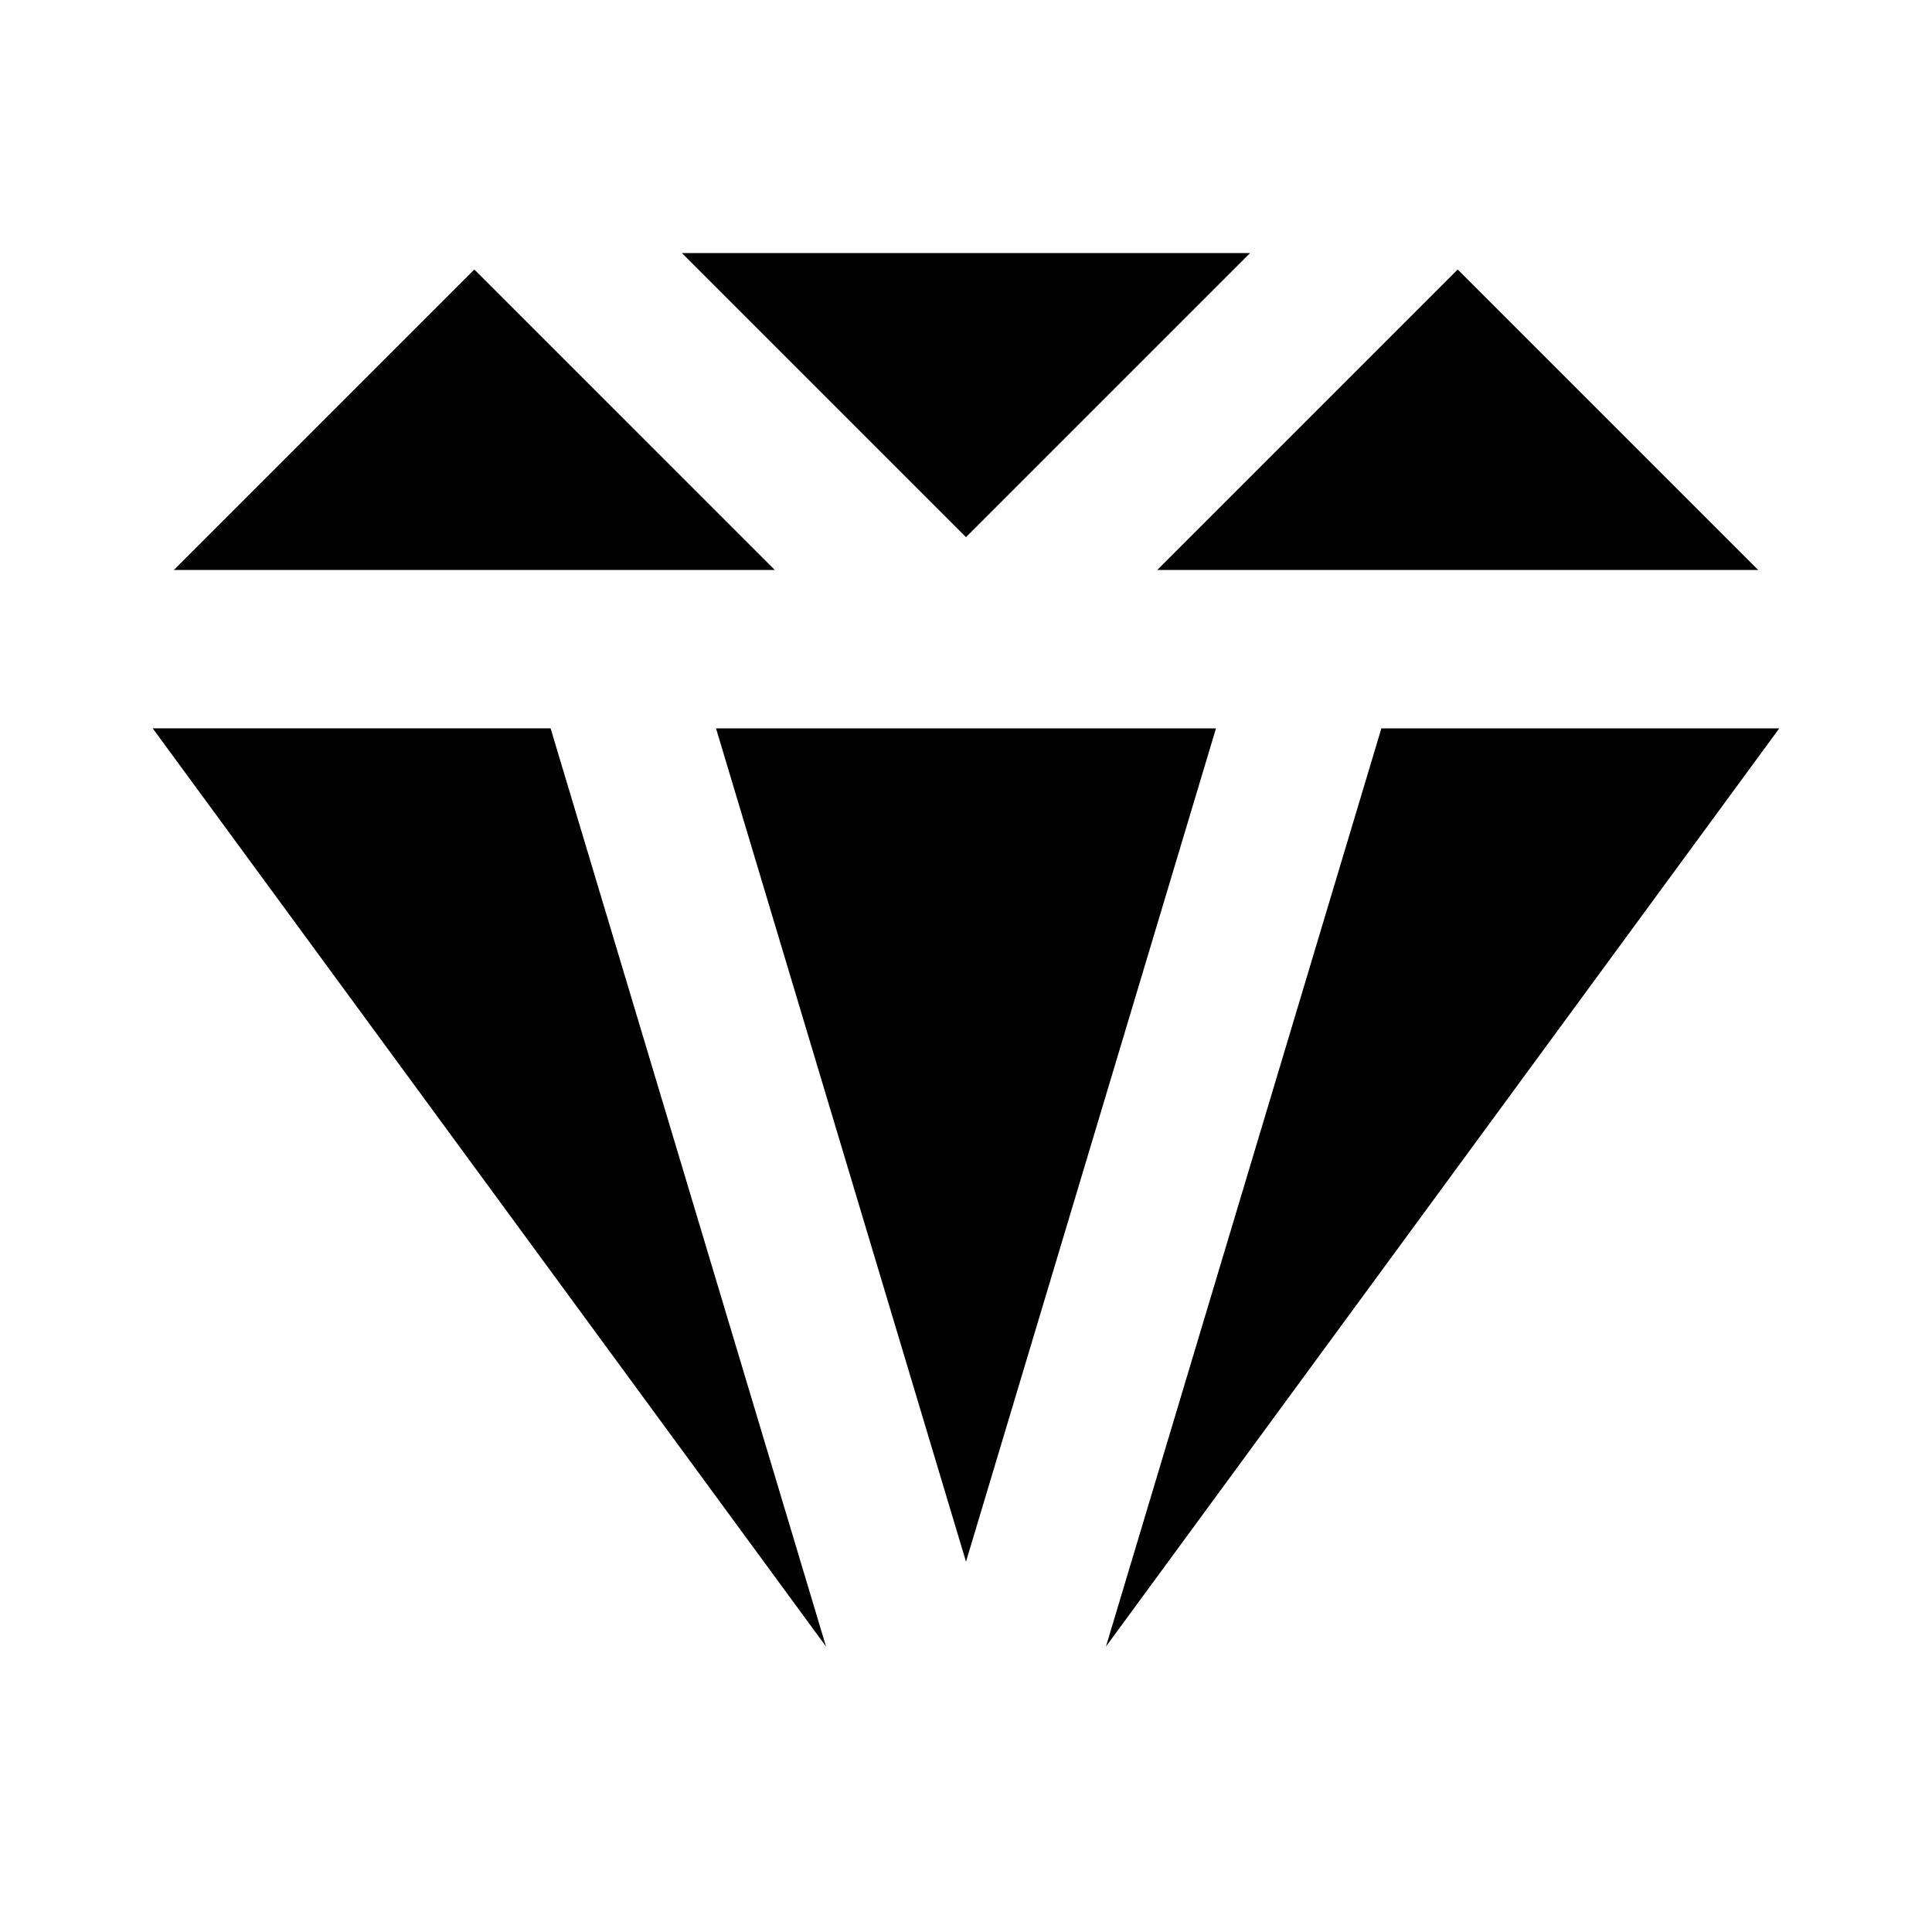 <?xml version="1.0" encoding="UTF-8"?>
<!-- Uploaded to: SVG Repo, www.svgrepo.com, Generator: SVG Repo Mixer Tools -->
<svg fill="#000000" width="800px" height="800px" version="1.1" viewBox="144 144 512 512" xmlns="http://www.w3.org/2000/svg">
 <path d="m450.68 295.04h159.25l-79.625-79.625zm-116.93 41.984 66.25 220.84 66.25-220.84zm176.33 0-72.988 243.32 178.43-243.32zm-160.76-41.984-79.621-79.625-79.625 79.625zm-24.602-83.969 75.277 75.277 75.277-75.277zm38.184 369.27-178.43-243.32h105.44z" fill-rule="evenodd"/>
</svg>